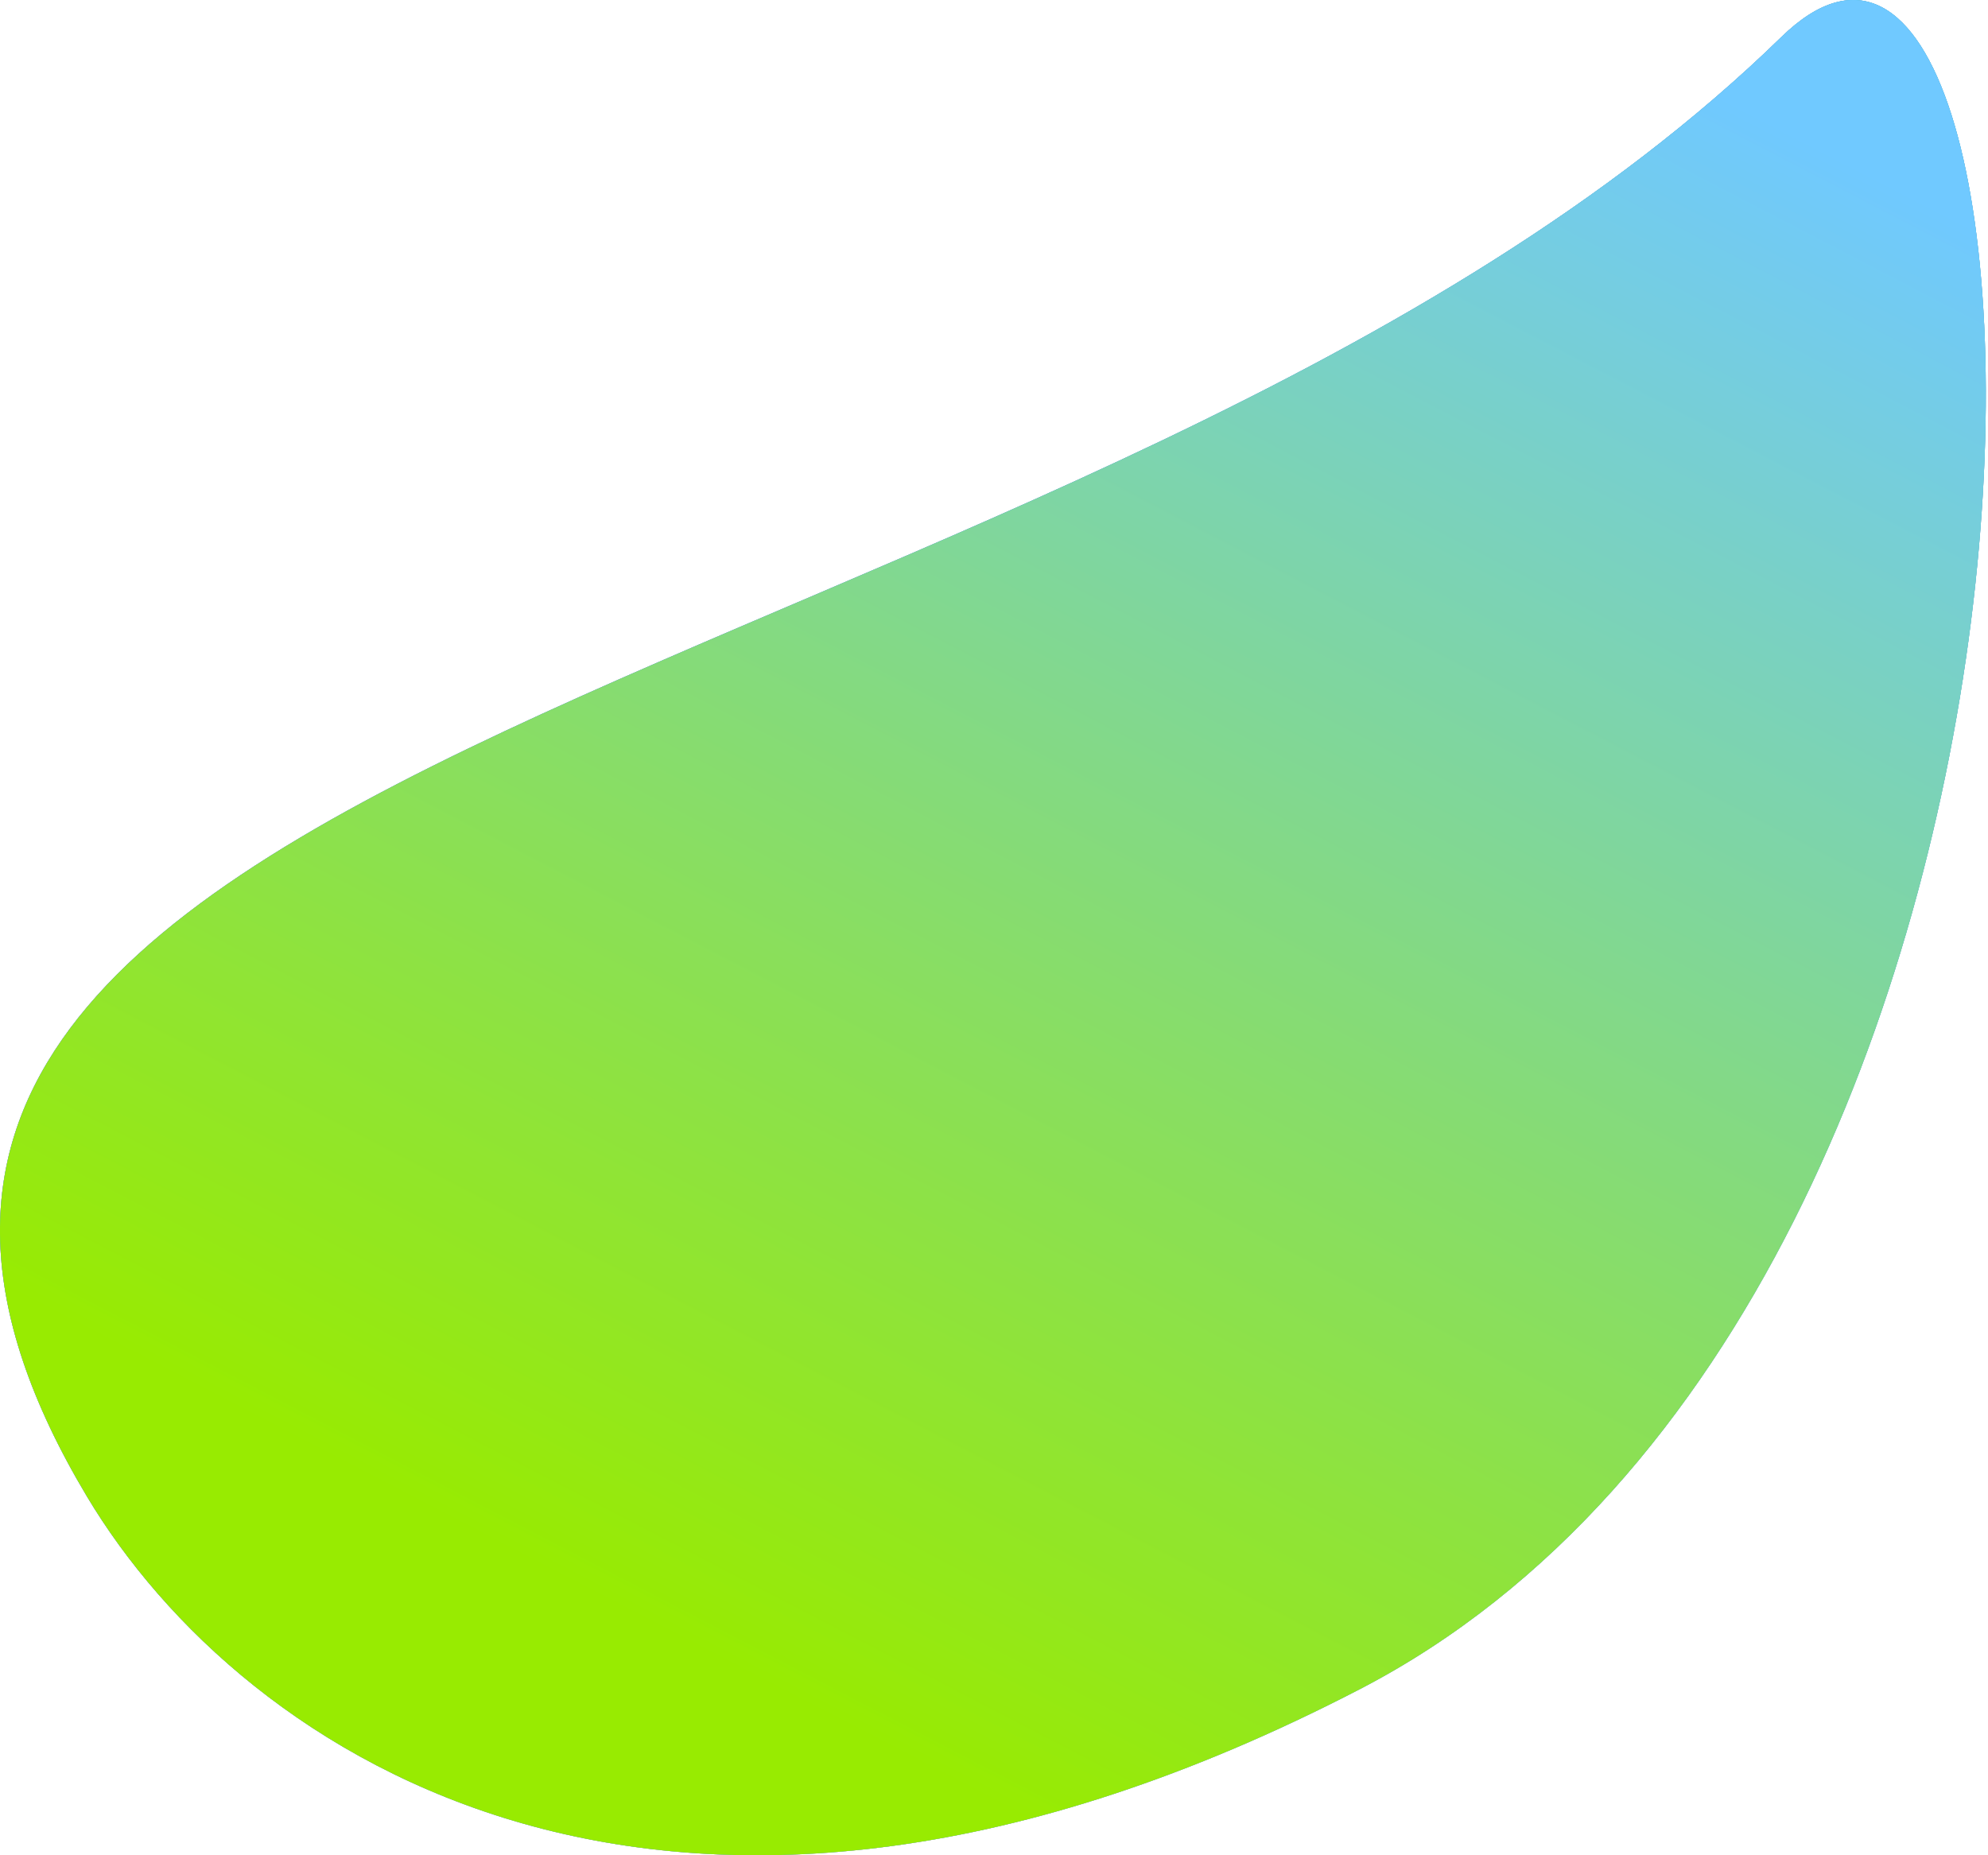 <svg width="375" height="350" viewBox="0 0 375 350" fill="none" xmlns="http://www.w3.org/2000/svg"><path d="M118.064 31.343c-145.57 75.481-136.455 367.24-79.493 311.667C168.317 216.428 444.49 212.155 358.19 67.694c-29.213-48.9-110.379-103.627-240.126-36.35z" transform="rotate(-180 187.294 175)" fill="url(#a)"/><path d="M118.064 31.343c-145.57 75.481-136.455 367.24-79.493 311.667C168.317 216.428 444.49 212.155 358.19 67.694c-29.213-48.9-110.379-103.627-240.126-36.35z" transform="rotate(-180 187.294 175)" fill="url(#b)"/><path d="M118.064 31.343c-145.57 75.481-136.455 367.24-79.493 311.667C168.317 216.428 444.49 212.155 358.19 67.694c-29.213-48.9-110.379-103.627-240.126-36.35z" transform="rotate(-180 187.294 175)" fill="url(#c)"/><path d="M118.064 31.343c-145.57 75.481-136.455 367.24-79.493 311.667C168.317 216.428 444.49 212.155 358.19 67.694c-29.213-48.9-110.379-103.627-240.126-36.35z" transform="rotate(-180 187.294 175)" fill="url(#d)"/><defs><linearGradient id="a" x2="1" gradientUnits="userSpaceOnUse" gradientTransform="matrix(-165.725 357.412 -329.546 -197.365 329.629 91.09)"><stop stop-color="#E784F7"/><stop offset="1" stop-color="#41C6FF"/></linearGradient><linearGradient id="b" x2="1" gradientUnits="userSpaceOnUse" gradientTransform="scale(529.749 494.975) rotate(45 .604 .25)"><stop stop-color="#F5AE5B"/><stop offset="1" stop-color="#C03BFF"/></linearGradient><linearGradient id="c" x2="1" gradientUnits="userSpaceOnUse" gradientTransform="scale(529.749 494.975) rotate(45 .604 .25)"><stop stop-color="#3FE3F9"/><stop offset="1" stop-color="#30C5CE"/></linearGradient><linearGradient id="d" x2="1" gradientUnits="userSpaceOnUse" gradientTransform="matrix(-163.427 310.126 -324.977 -171.253 341.429 90.03)"><stop stop-color="#98EB01"/><stop offset="1" stop-color="#70C9FF"/></linearGradient></defs></svg>